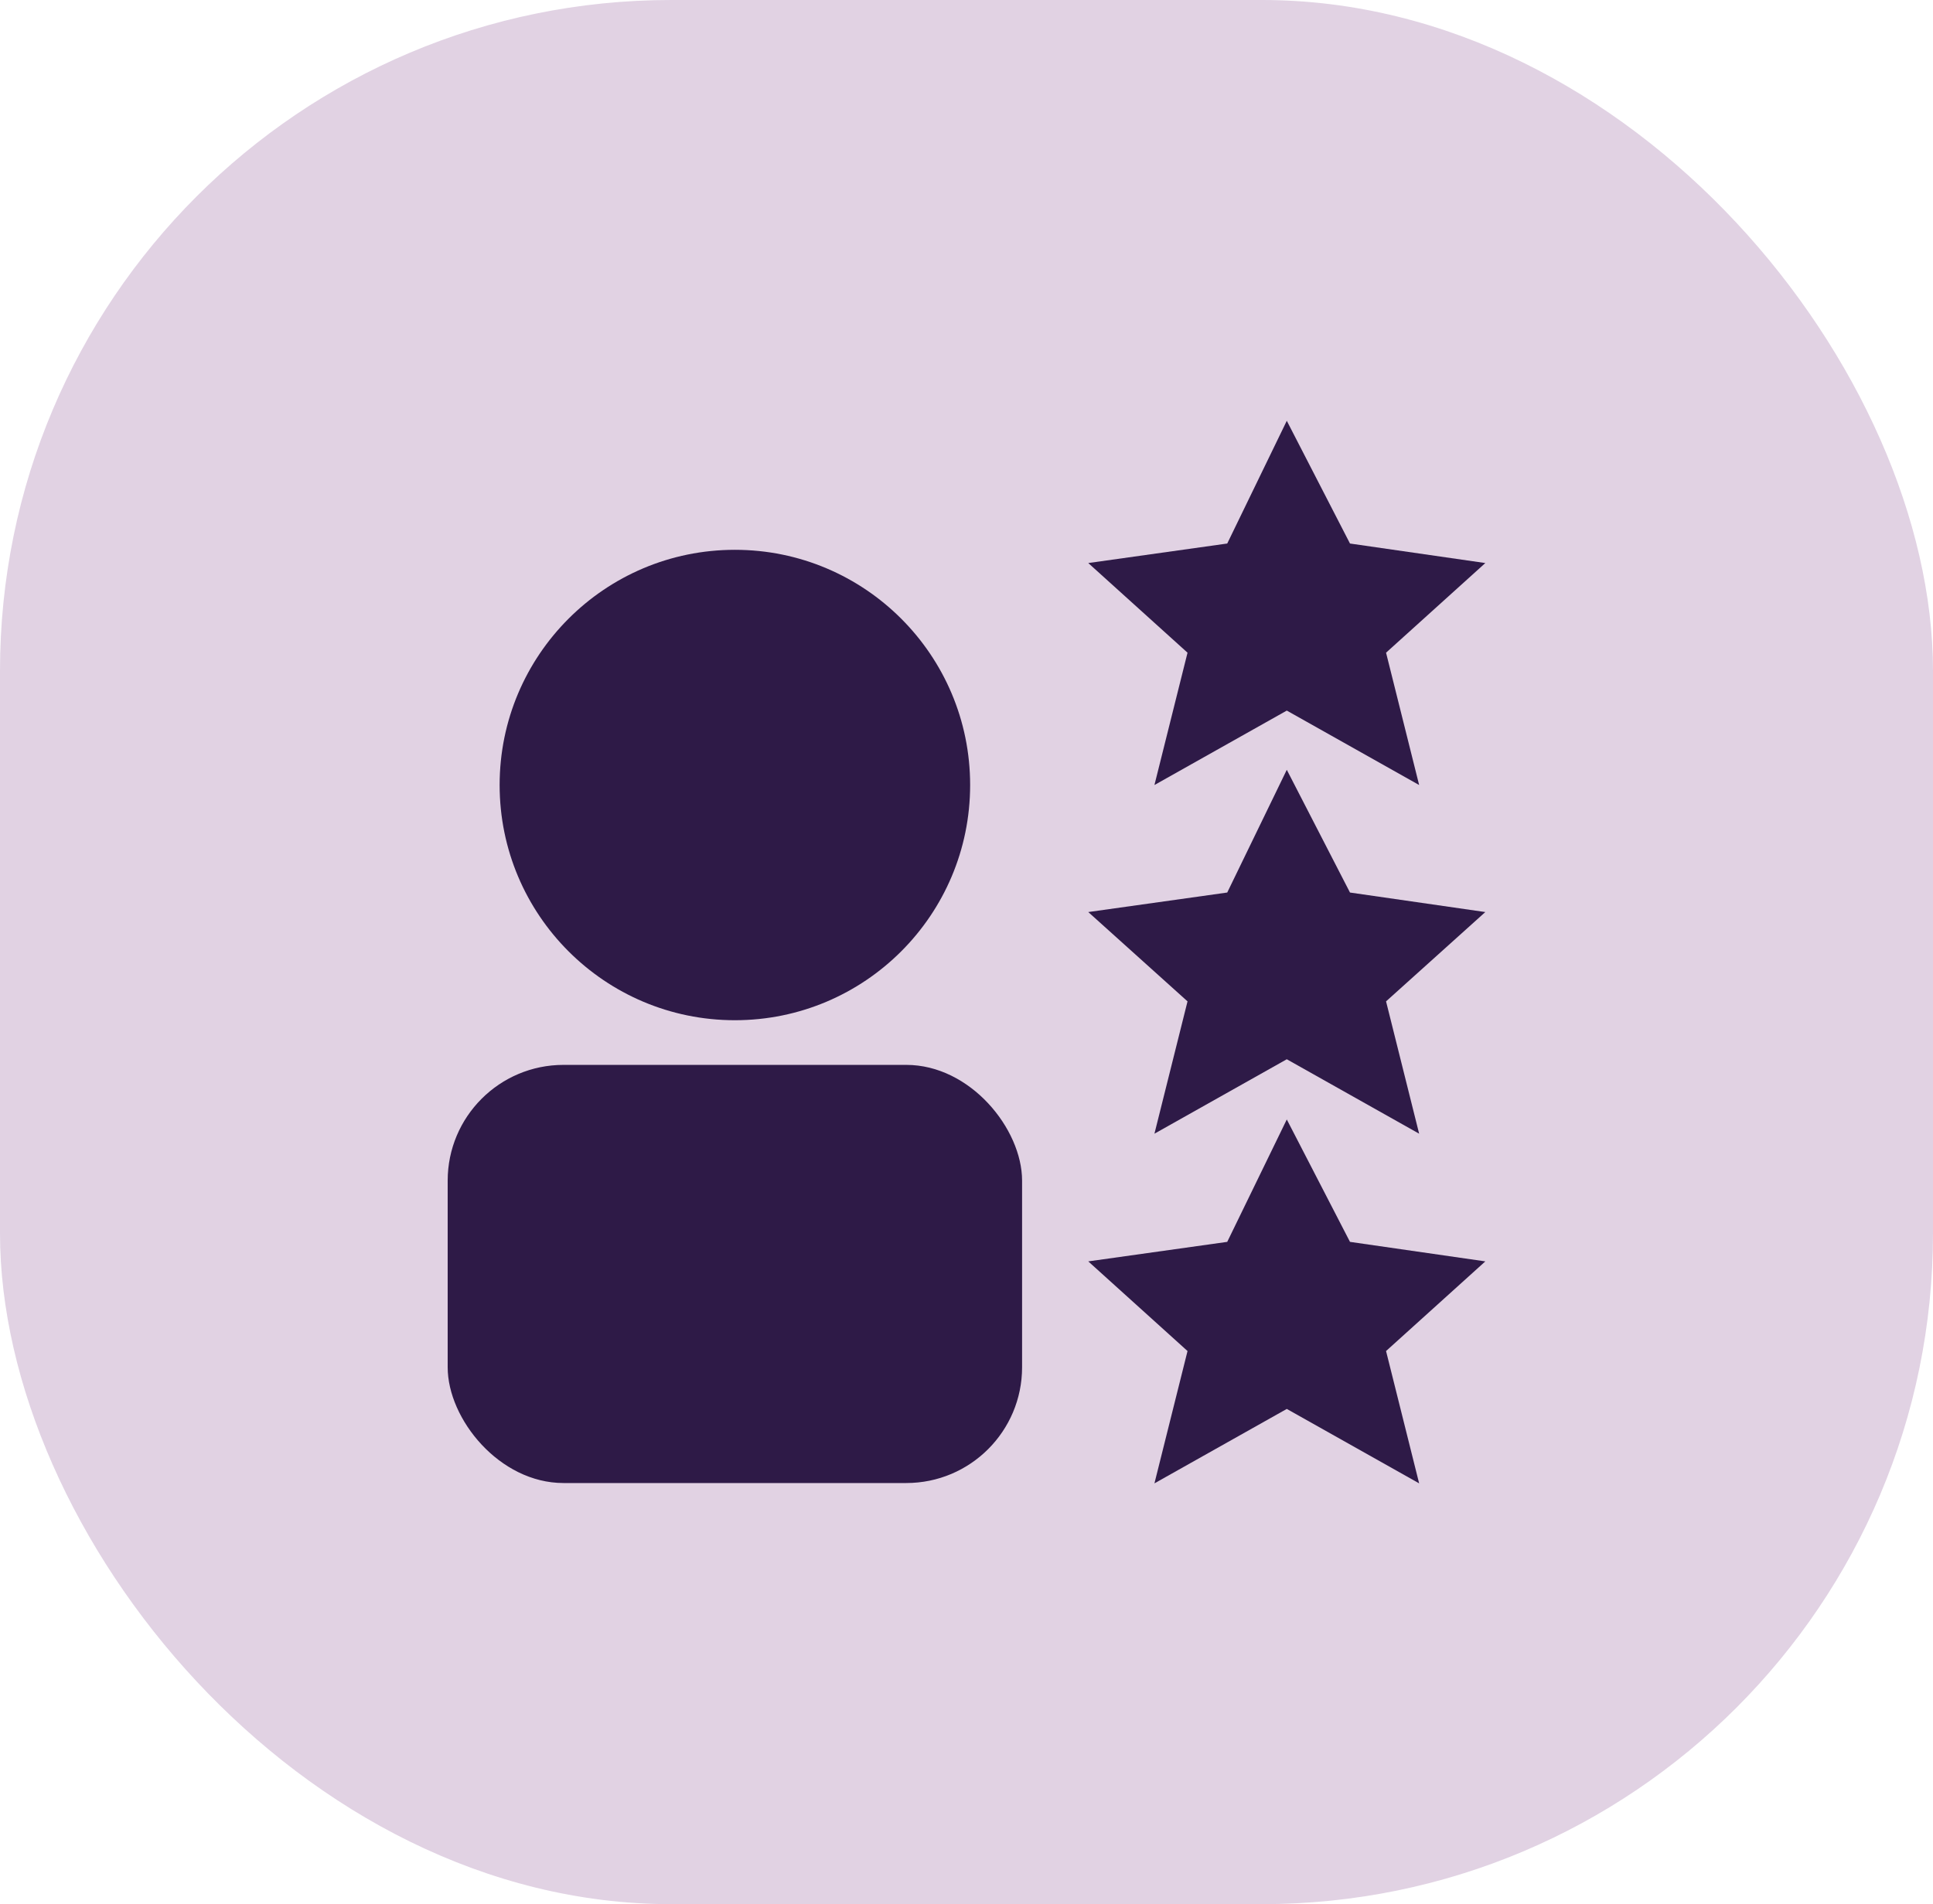 <?xml version="1.0" encoding="UTF-8"?> <svg xmlns="http://www.w3.org/2000/svg" viewBox="0 0 58.42 57.56"> <defs> <style>.cls-1{opacity:0.2;}.cls-2{fill:#671e75;}.cls-3{fill:#2e1a47;}</style> </defs> <title>Ресурс 169</title> <g id="Слой_2" data-name="Слой 2"> <g id="Слой_1-2" data-name="Слой 1"> <g class="cls-1"> <rect class="cls-2" width="58.42" height="57.56" rx="20.28"></rect> </g> <polygon class="cls-3" points="38.89 12.72 40.8 16.43 44.89 17.02 41.89 19.73 42.89 23.73 38.89 21.48 34.89 23.73 35.89 19.73 32.89 17.02 37.09 16.43 38.89 12.72"></polygon> <polygon class="cls-3" points="38.89 23.27 40.8 26.98 44.89 27.57 41.89 30.27 42.89 34.27 38.89 32.02 34.89 34.27 35.89 30.27 32.89 27.57 37.09 26.98 38.89 23.27"></polygon> <polygon class="cls-3" points="38.89 33.84 40.8 37.54 44.89 38.13 41.89 40.84 42.89 44.84 38.89 42.59 34.89 44.84 35.89 40.84 32.89 38.13 37.09 37.54 38.89 33.84"></polygon> <rect class="cls-3" x="13.53" y="32.19" width="17.36" height="12.64" rx="3.5"></rect> <circle class="cls-3" cx="22.21" cy="23.73" r="7.11"></circle> </g> </g> </svg> 